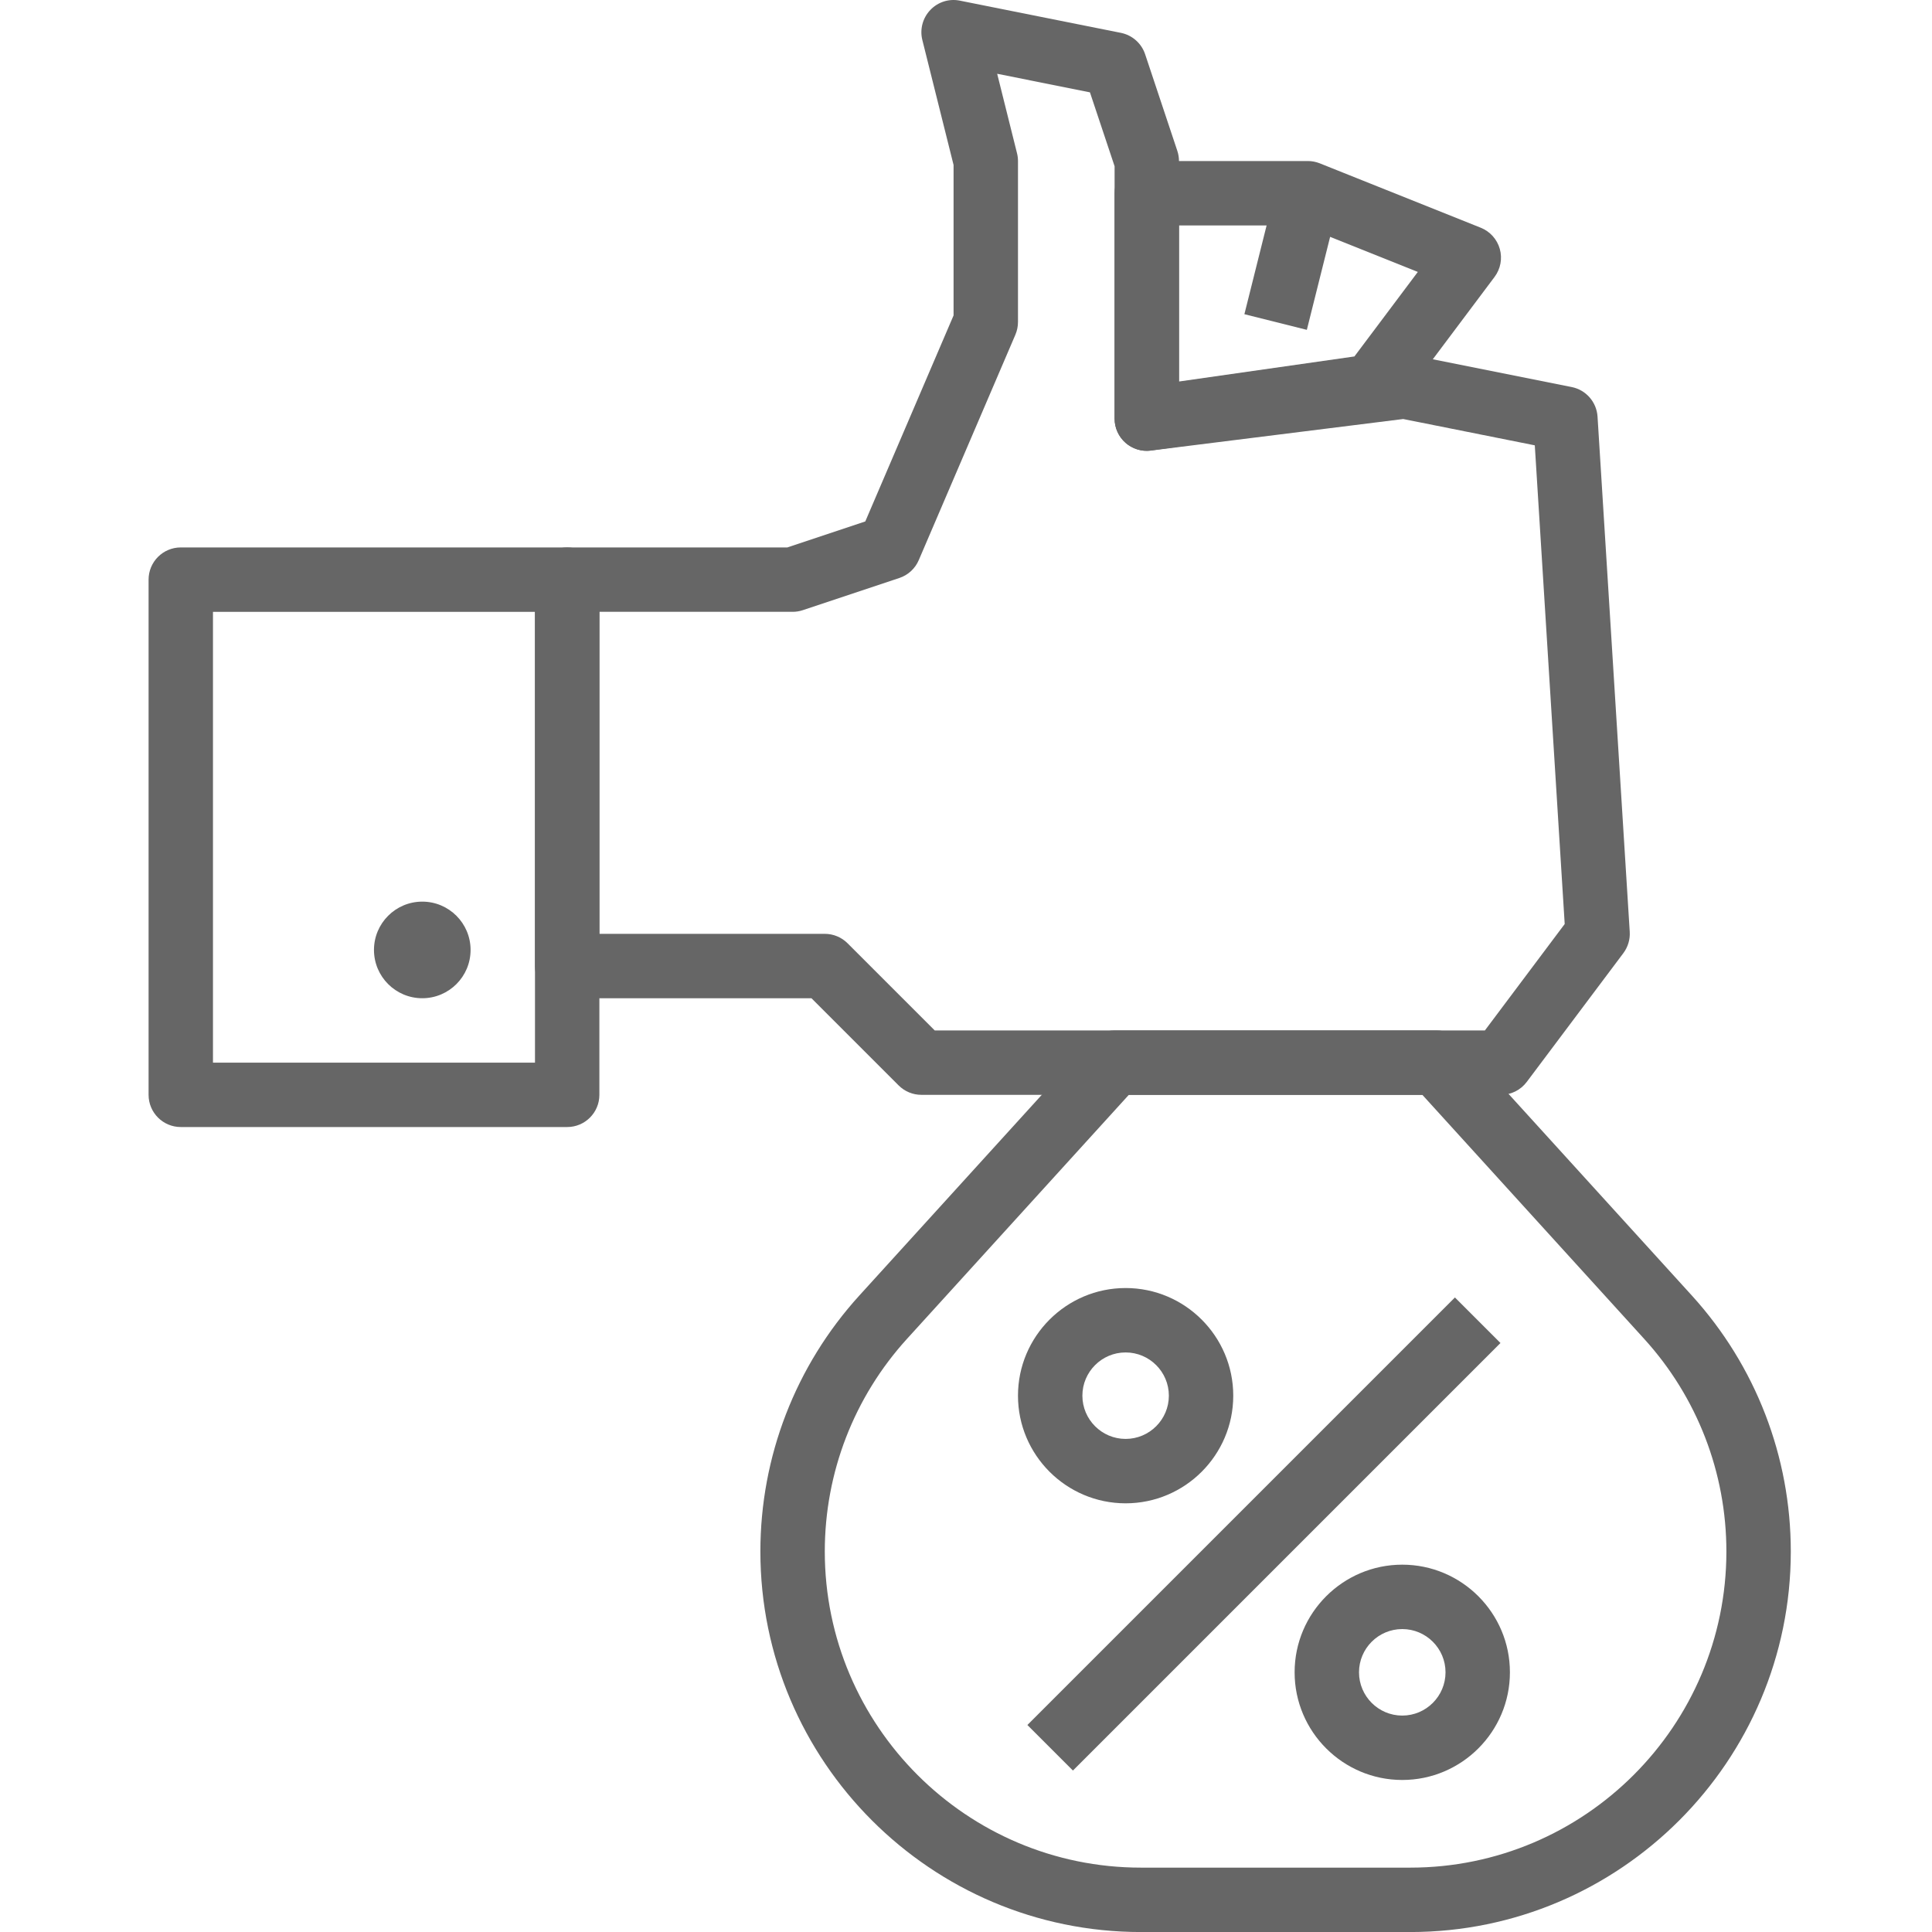 <?xml version="1.0"?>
<svg xmlns="http://www.w3.org/2000/svg" height="512px" viewBox="-36 0 480 480.99" width="512px" class=""><g><path d="m219.285 429.457 106.438-106.438 11.336 11.336-106.438 106.438zm0 0" data-original="#000000" class="active-path" data-old_color="#000000" fill="#666666"/><path d="m243.738 374.266c-14.77 0-26.797-12.027-26.797-26.797 0-14.773 12.027-26.801 26.797-26.801 14.773 0 26.797 12.027 26.797 26.801 0 14.77-12.023 26.797-26.797 26.797zm0-37.562c-5.934 0-10.762 4.828-10.762 10.762s4.828 10.766 10.762 10.766c5.934 0 10.766-4.832 10.766-10.766s-4.832-10.762-10.766-10.762zm0 0" data-original="#000000" class="active-path" data-old_color="#000000" fill="#666666"/><path d="m312.609 443.141c-14.773 0-26.797-12.023-26.797-26.805 0-14.773 12.023-26.797 26.797-26.797 14.781 0 26.805 12.023 26.805 26.797 0 14.781-12.023 26.805-26.805 26.805zm0-37.57c-5.934 0-10.766 4.832-10.766 10.766 0 5.941 4.832 10.773 10.766 10.773 5.941 0 10.773-4.832 10.773-10.773 0-5.934-4.832-10.766-10.773-10.766zm0 0" data-original="#000000" class="active-path" data-old_color="#000000" fill="#666666"/><path d="m337.191 272.57h-144.301c-2.125 0-4.164-.848-5.668-2.352l-21.699-21.699h-60.812c-4.43 0-8.016-3.586-8.016-8.016v-96.199c0-4.426 3.586-8.016 8.016-8.016h54.816l19.398-6.469 21.98-51.293v-37.449l-7.773-31.109c-.668-2.664.078-5.488 1.977-7.477 1.895-1.996 4.66-2.887 7.375-2.328l40.082 8.016c2.816.566 5.117 2.598 6.027 5.324l8.016 24.051c.273.816.414 1.672.414 2.535v55.051l55.125-6.891c.844-.113 1.719-.078 2.566.094l40.082 8.016c3.562.715 6.199 3.734 6.43 7.359l8.016 128.266c.117 1.902-.449 3.785-1.59 5.312l-24.051 32.062c-1.512 2.02-3.891 3.211-6.41 3.211zm-140.98-16.035h136.973l19.867-26.496-7.445-119.168-32.762-6.551-62.84 7.855c-2.262.305-4.582-.422-6.301-1.945-1.723-1.52-2.711-3.711-2.711-6.008v-62.832l-6.137-18.402-23.094-4.621 4.938 19.777c.164.637.242 1.293.242 1.945v40.082c0 1.086-.219 2.16-.648 3.16l-24.051 56.113c-.898 2.105-2.656 3.723-4.828 4.449l-24.051 8.016c-.816.273-1.676.41-2.535.41h-48.098v80.168h56.113c2.125 0 4.168.844 5.668 2.348zm0 0" data-original="#000000" class="active-path" data-old_color="#000000" fill="#666666"/><path d="m104.711 280.586h-96.199c-4.426 0-8.016-3.586-8.016-8.016v-128.266c0-4.426 3.59-8.016 8.016-8.016h96.199c4.426 0 8.016 3.59 8.016 8.016v128.266c0 4.43-3.59 8.016-8.016 8.016zm-88.184-16.031h80.168v-112.234h-80.168zm0 0" data-original="#000000" class="active-path" data-old_color="#000000" fill="#666666"/><path d="m80.66 236.496c0 6.641-5.383 12.023-12.023 12.023s-12.027-5.383-12.027-12.023 5.387-12.027 12.027-12.027 12.023 5.387 12.023 12.027zm0 0" data-original="#000000" class="active-path" data-old_color="#000000" fill="#666666"/><path d="m314.598 481h-67.047c-52.238 0-94.742-42.504-94.742-94.742 0-23.621 8.75-46.246 24.637-63.727l57.613-63.371c1.52-1.668 3.672-2.625 5.934-2.625h80.164c2.262 0 4.414.957 5.934 2.625l57.613 63.371c15.883 17.473 24.637 40.105 24.637 63.727 0 52.238-42.504 94.742-94.742 94.742zm-70.059-208.43-55.23 60.75c-13.195 14.512-20.465 33.316-20.465 52.938 0 43.402 35.309 78.707 78.707 78.707h67.047c43.402 0 78.707-35.305 78.707-78.707 0-19.621-7.273-38.426-20.473-52.938l-55.223-60.75zm0 0" data-original="#000000" class="active-path" data-old_color="#000000" fill="#666666"/><path d="m249.008 112.238c-1.918 0-3.789-.688-5.254-1.961-1.754-1.523-2.762-3.73-2.762-6.055v-56.117c0-4.426 3.586-8.016 8.016-8.016h40.082c1.02 0 2.031.195 2.977.57l40.082 16.035c2.316.926 4.07 2.879 4.746 5.281.672 2.398.188 4.977-1.309 6.973l-24.051 32.066c-1.273 1.699-3.168 2.828-5.273 3.125l-56.117 8.016c-.379.055-.762.082-1.137.082zm8.016-56.113v38.855l43.676-6.238 15.785-21.043-28.938-11.574zm0 0" data-original="#000000" class="active-path" data-old_color="#000000" fill="#666666"/><path d="m273.309 78.223 8.023-32.062 15.551 3.891-8.027 32.066zm0 0" data-original="#000000" class="active-path" data-old_color="#000000" fill="#666666"/></g> </svg>
